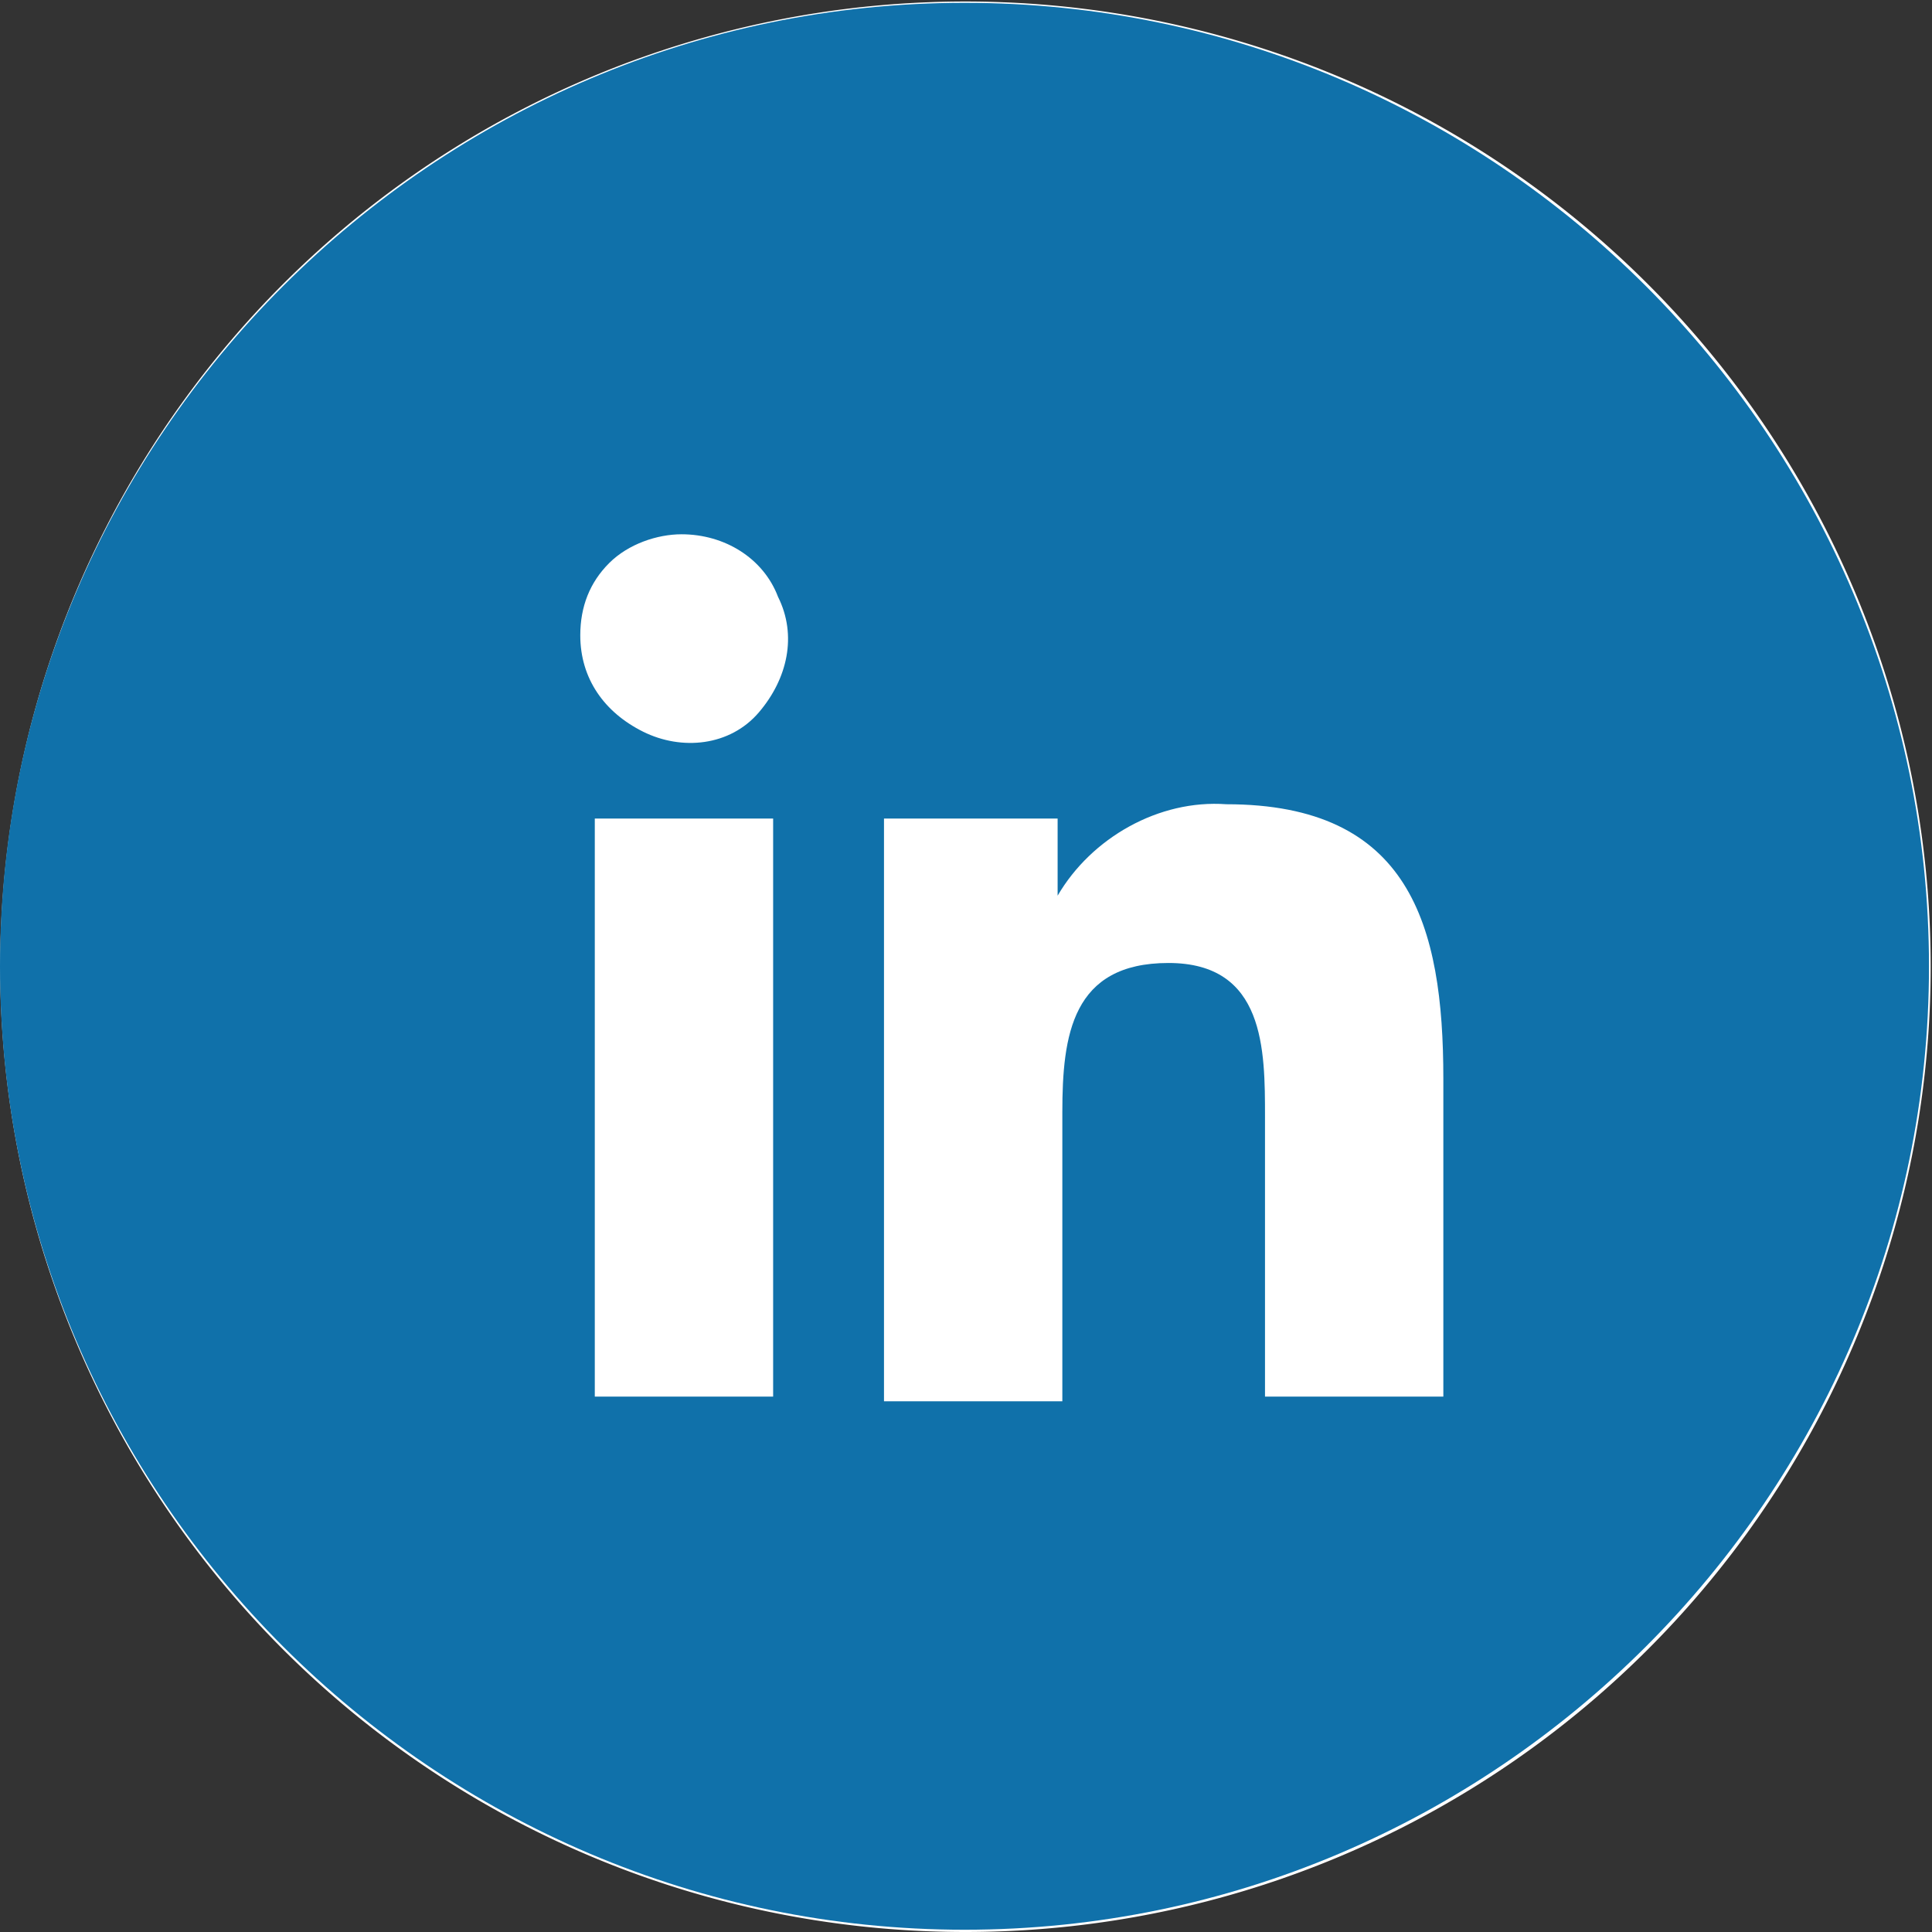 <?xml version="1.0" standalone="no"?><!DOCTYPE svg PUBLIC "-//W3C//DTD SVG 1.1//EN" "http://www.w3.org/Graphics/SVG/1.1/DTD/svg11.dtd"><svg t="1737048507844" class="icon" viewBox="0 0 1024 1024" version="1.1" xmlns="http://www.w3.org/2000/svg" p-id="4431" xmlns:xlink="http://www.w3.org/1999/xlink" width="200" height="200"><rect x="0" y="0" width="1024" height="1024" fill="#333333" stroke="none"/><path d="M511.7 512.4m-511.6 0a511.6 511.6 0 1 0 1023.201 0 511.6 511.6 0 1 0-1023.201 0Z" fill="#FFFFFF" p-id="4432"></path><path d="M511.201 1.499c281.18 0 511.201 229.82 511.201 510.701s-230.02 510.601-511.201 510.601c-281.18 0-511.201-229.82-511.201-510.601C0 231.319 230.02 1.499 511.201 1.499z m0 0" fill="#1071AA" p-id="4433"></path><path d="M315.154 433.861H409.78v306.361h-94.526V433.861z m46.064-150.682c22.982 0 43.466 12.79 51.16 33.174 10.192 20.384 5.096 43.366-10.192 61.252-15.288 17.886-40.868 20.384-61.352 10.192S307.56 359.719 307.56 336.737c0-15.288 5.096-28.078 15.288-38.27 10.192-10.192 25.58-15.288 38.37-15.288z m107.316 150.682h92.028v40.868c17.886-30.676 53.658-51.06 89.43-48.462 97.124 0 115.01 63.85 115.01 145.486v168.468h-94.526V592.137c0-35.772 0-81.736-51.16-81.736s-56.256 38.27-56.256 79.138v153.18h-94.526V433.861z m0 0" fill="#FFFFFF" p-id="4434"></path></svg>